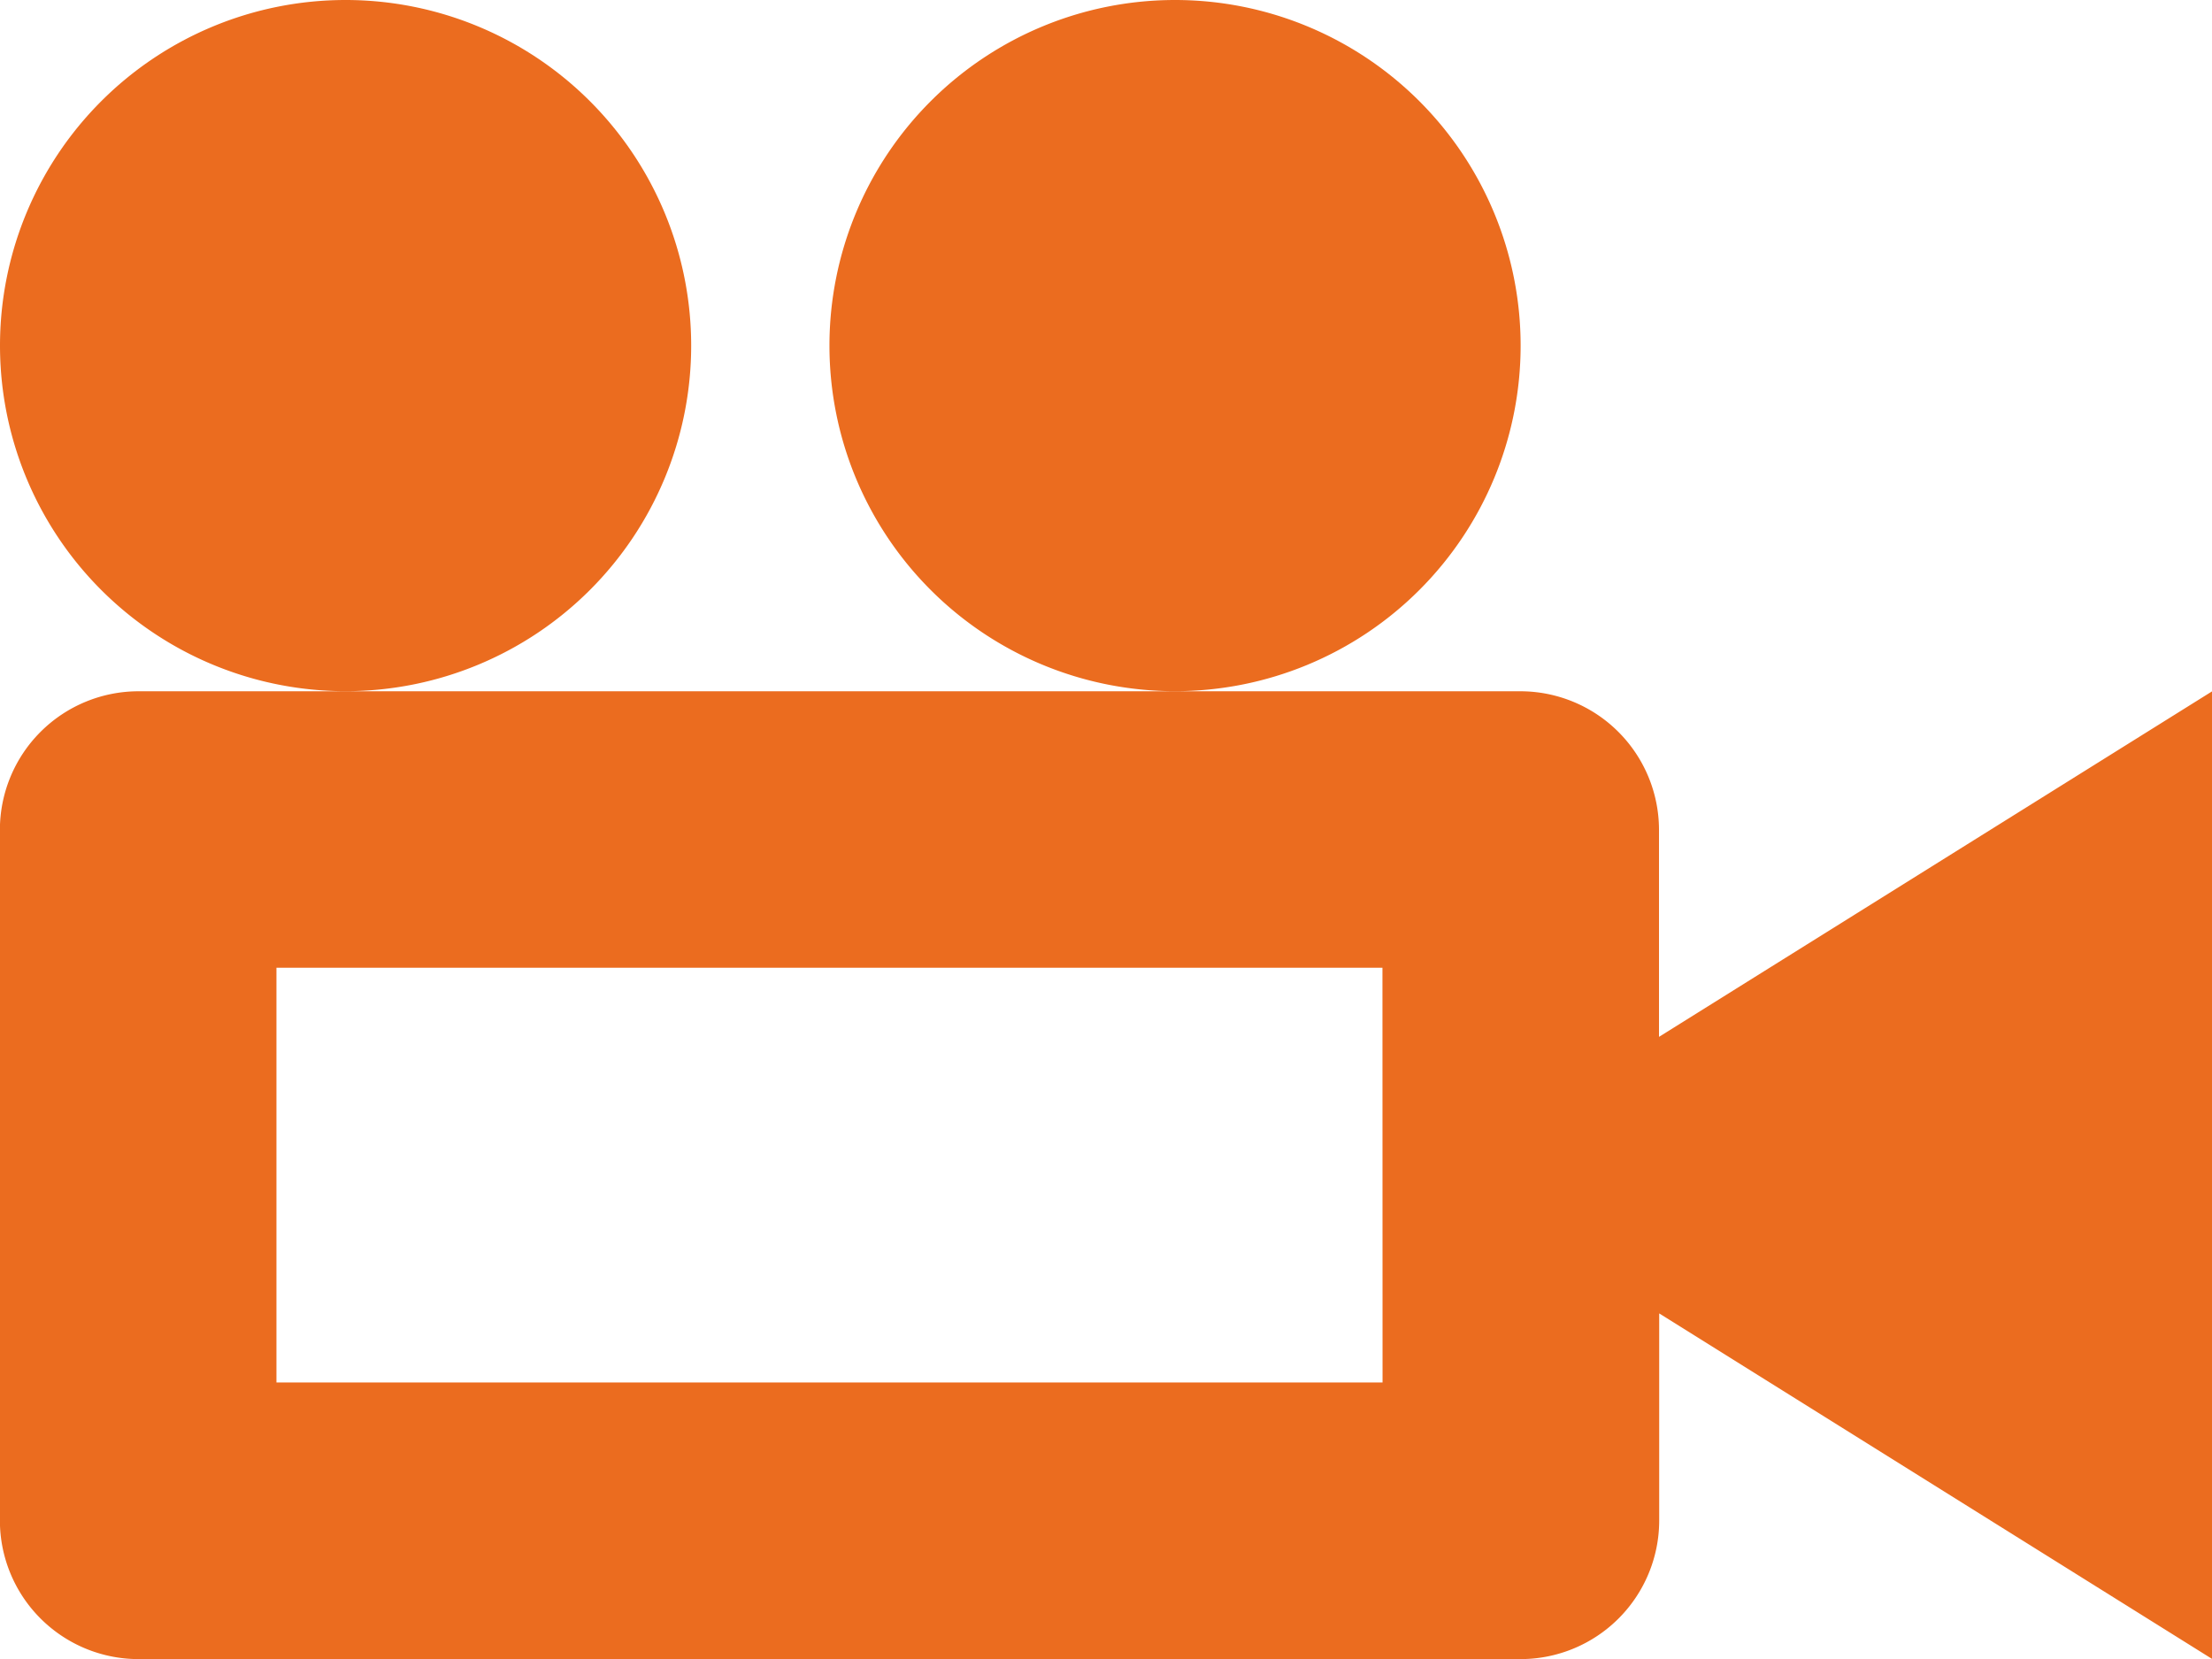 <svg xmlns="http://www.w3.org/2000/svg" width="22.236" height="16.677" viewBox="0 0 22.236 16.677"><defs><style>.a{fill:#eb6c1f;}</style></defs><path class="a" d="M10.909,9.258a3.474,3.474,0,1,1,3.474,3.474,3.474,3.474,0,0,1-3.474-3.474Zm-8.338,0a3.474,3.474,0,1,1,3.474,3.474A3.474,3.474,0,0,1,2.571,9.258Zm16.677,6.949V14.123a1.394,1.394,0,0,0-1.39-1.39H3.96a1.394,1.394,0,0,0-1.39,1.39v6.949a1.394,1.394,0,0,0,1.39,1.39h13.9a1.394,1.394,0,0,0,1.39-1.39V18.987l5.559,3.474V12.733Zm-2.779,3.474H5.35V15.512H16.468Z" transform="translate(-2.571 -5.784)"/></svg>